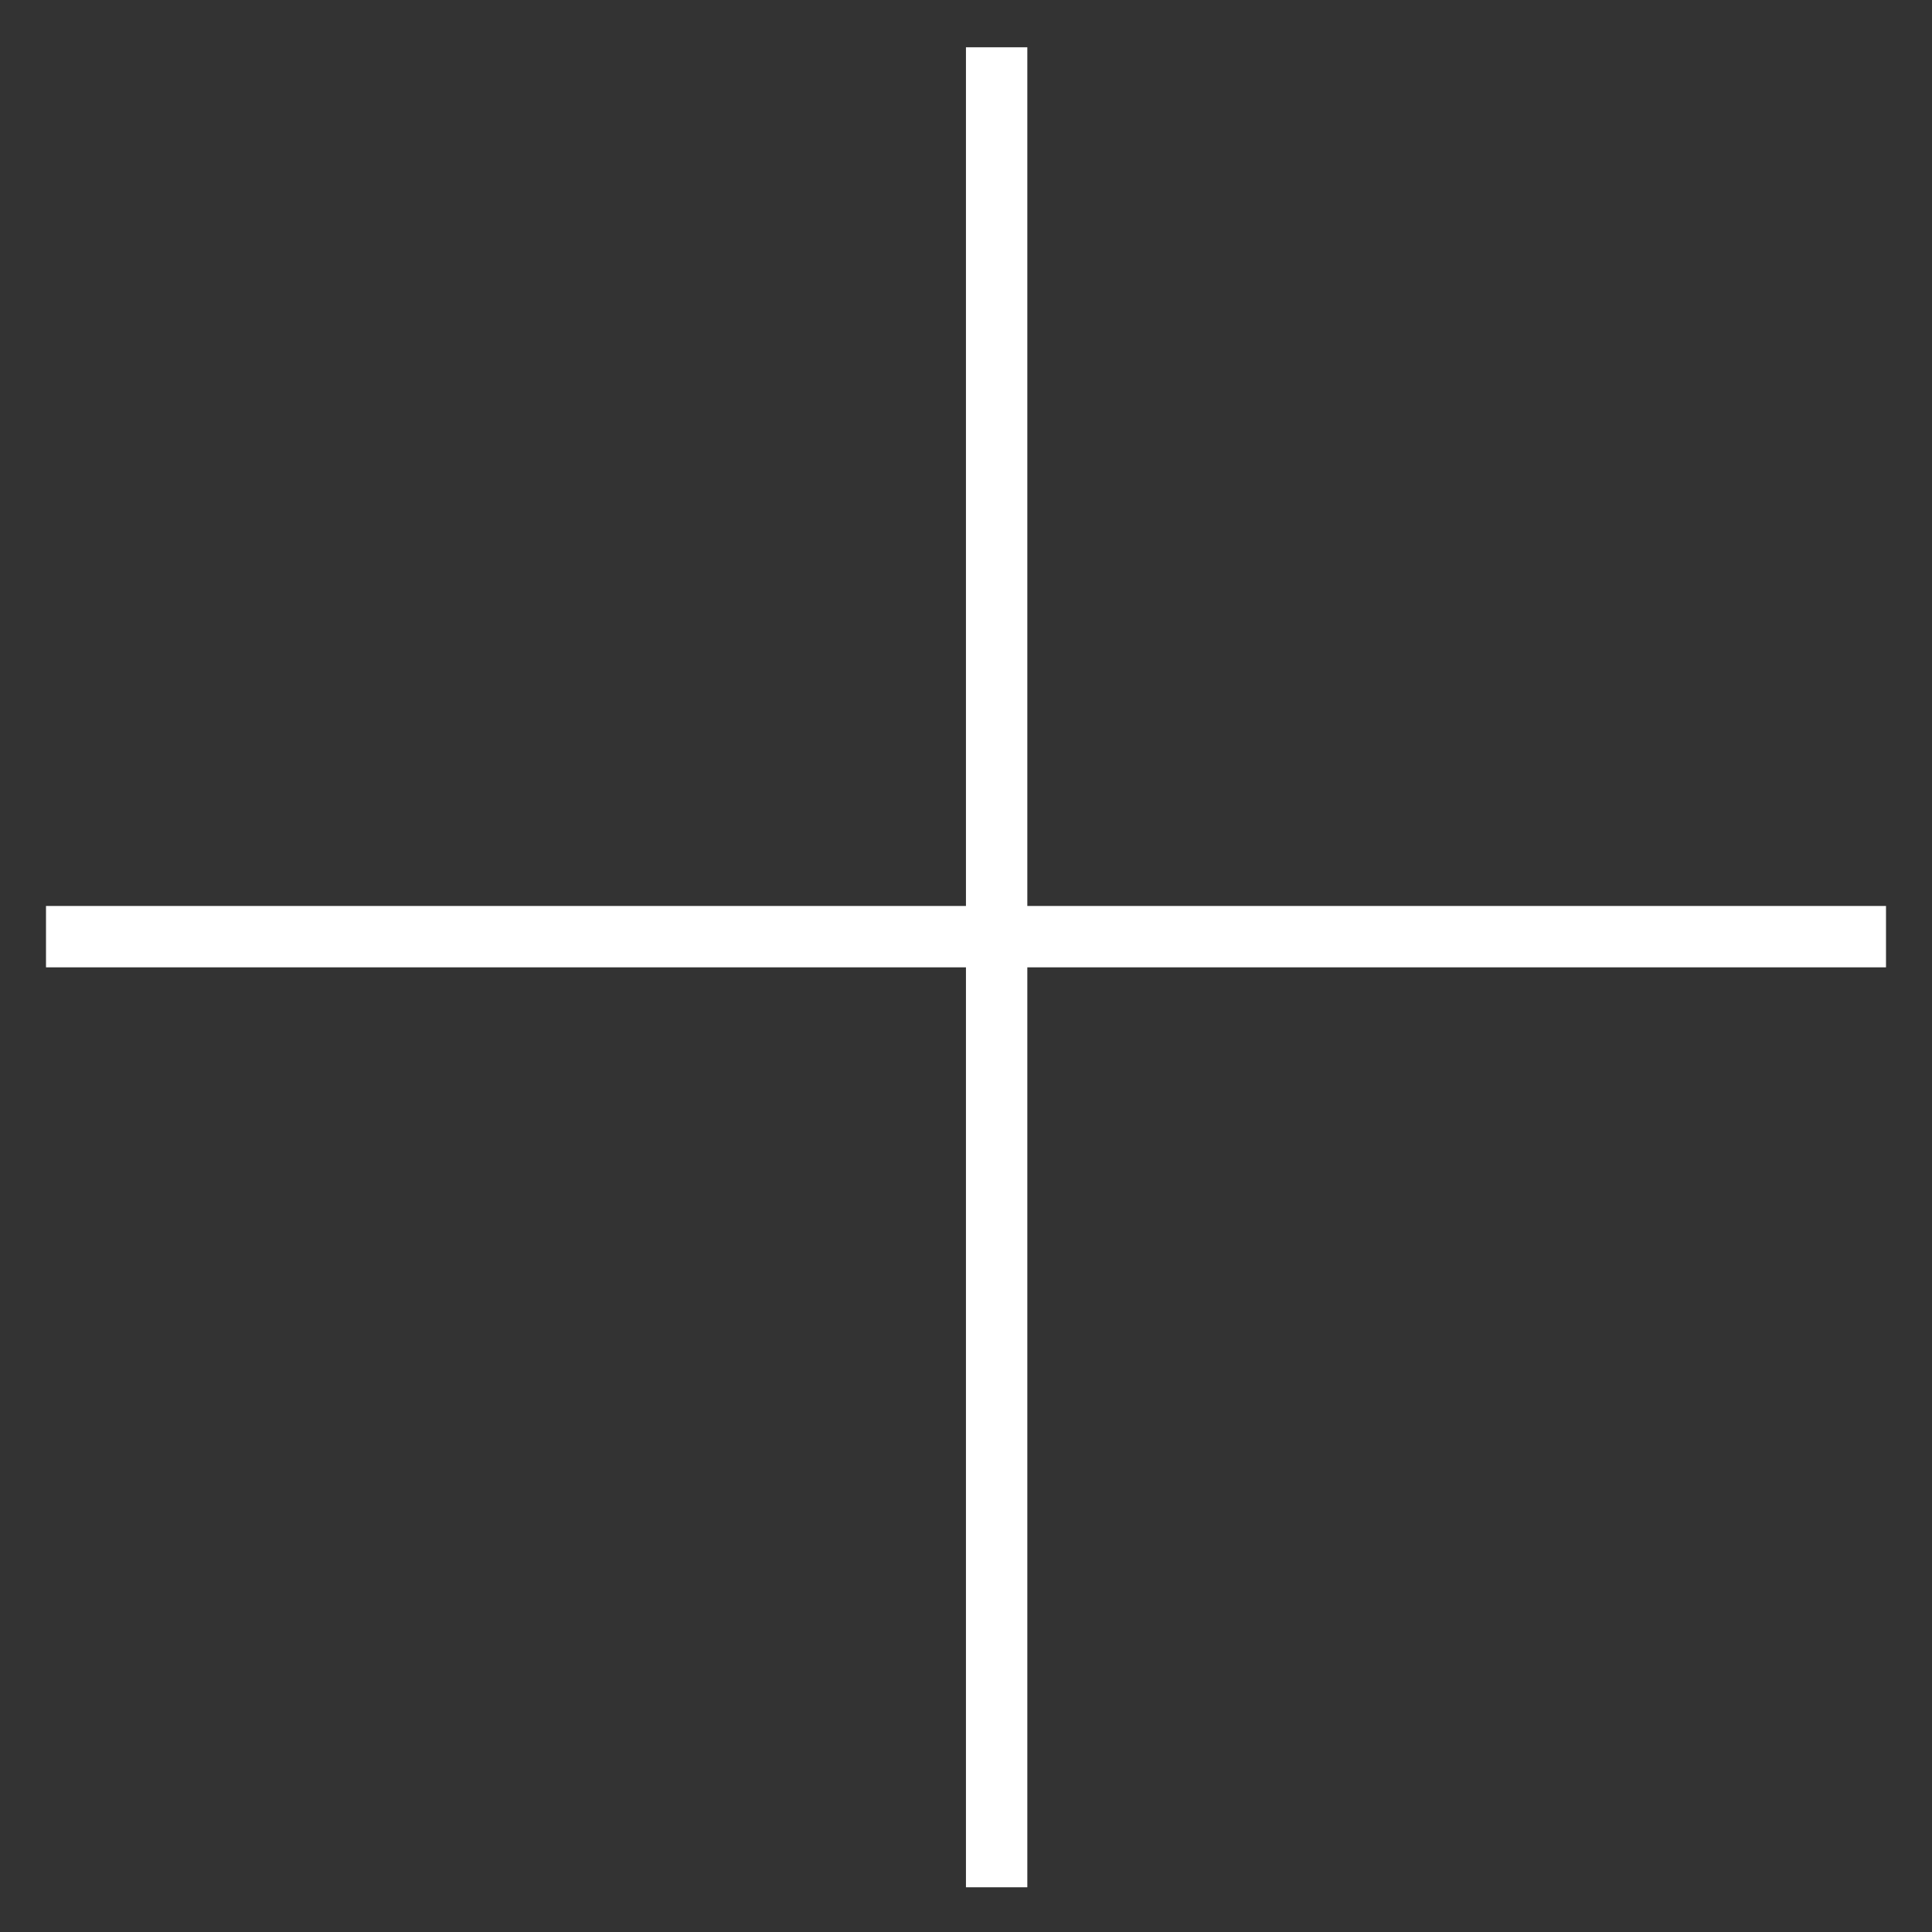 <svg width="21" height="21" viewBox="0 0 21 21" fill="none" xmlns="http://www.w3.org/2000/svg">
<rect x="0" y="0" width="21" height="21" fill="#333333" stroke="none"/>
<line x1="10.833" y1="0.514" x2="10.833" y2="20.514" stroke="white" stroke-width="0.667"/>
<line x1="0.5" y1="10.181" x2="20.5" y2="10.181" stroke="white" stroke-width="0.667"/>
</svg>
